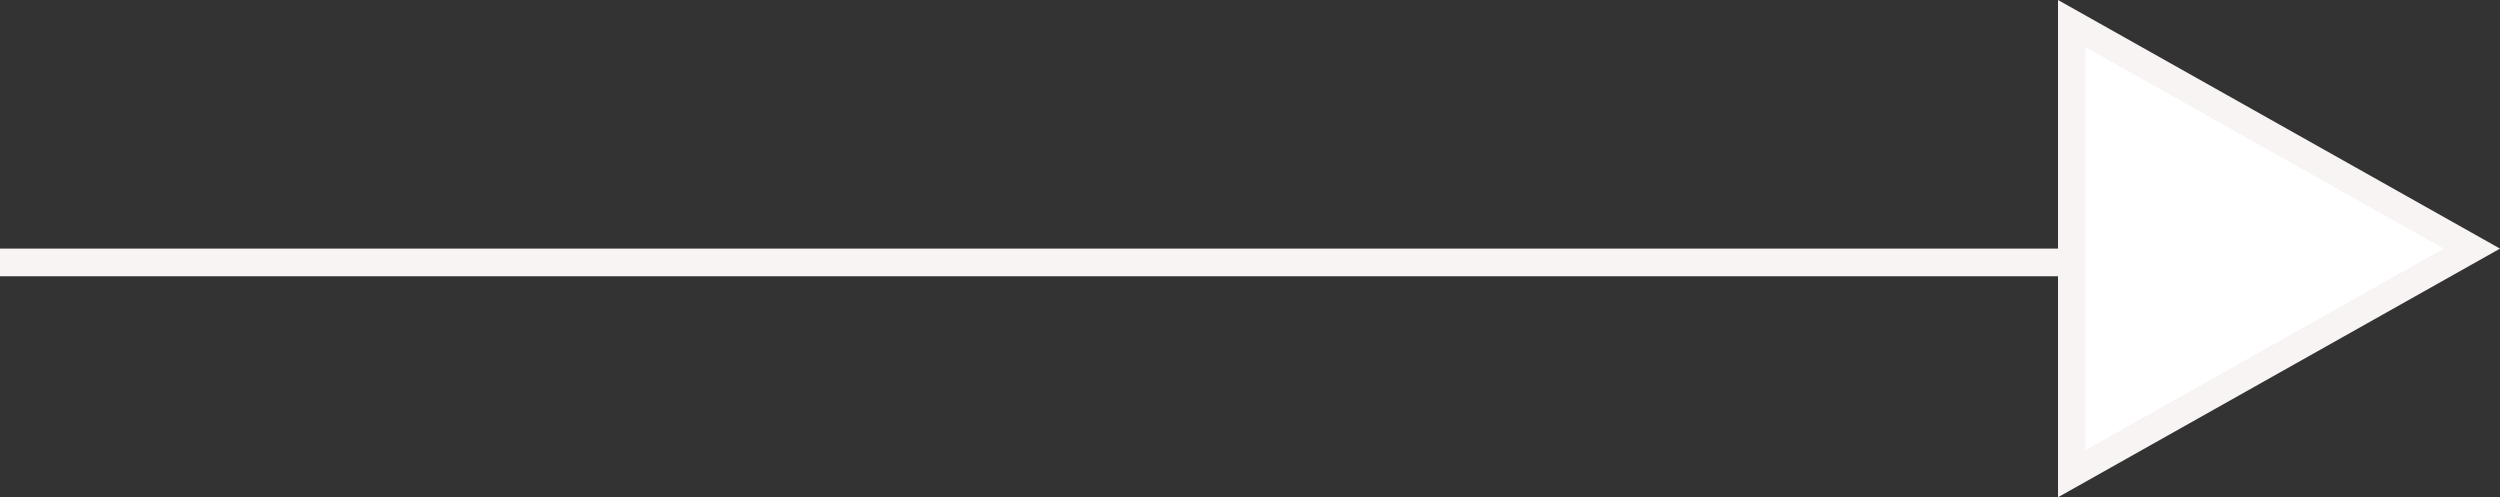 <svg xmlns="http://www.w3.org/2000/svg" width="90.5" height="18" viewBox="0 0 90.5 18">
  <rect x="0" y="0" width="90.5" height="18" fill="#333333" stroke="none"/>
  <g id="Group_37" data-name="Group 37" transform="translate(170.5 272) rotate(180)">
    <line id="Line_5" data-name="Line 5" x1="75" transform="translate(95.5 262.5)" fill="none" stroke="#f8f4f4" stroke-width="1"/>
    <g id="Polygon_1" data-name="Polygon 1" transform="translate(80 272) rotate(-90)" fill="#fff">
      <path d="M 17.145 15.5 L 0.855 15.5 L 9 1.02 L 17.145 15.5 Z" stroke="none"/>
      <path d="M 9 2.04 L 1.71 15 L 16.29 15 L 9 2.04 M 9 0 L 18 16 L 0 16 L 9 0 Z" stroke="none" fill="#f8f4f4"/>
    </g>
  </g>
</svg>
